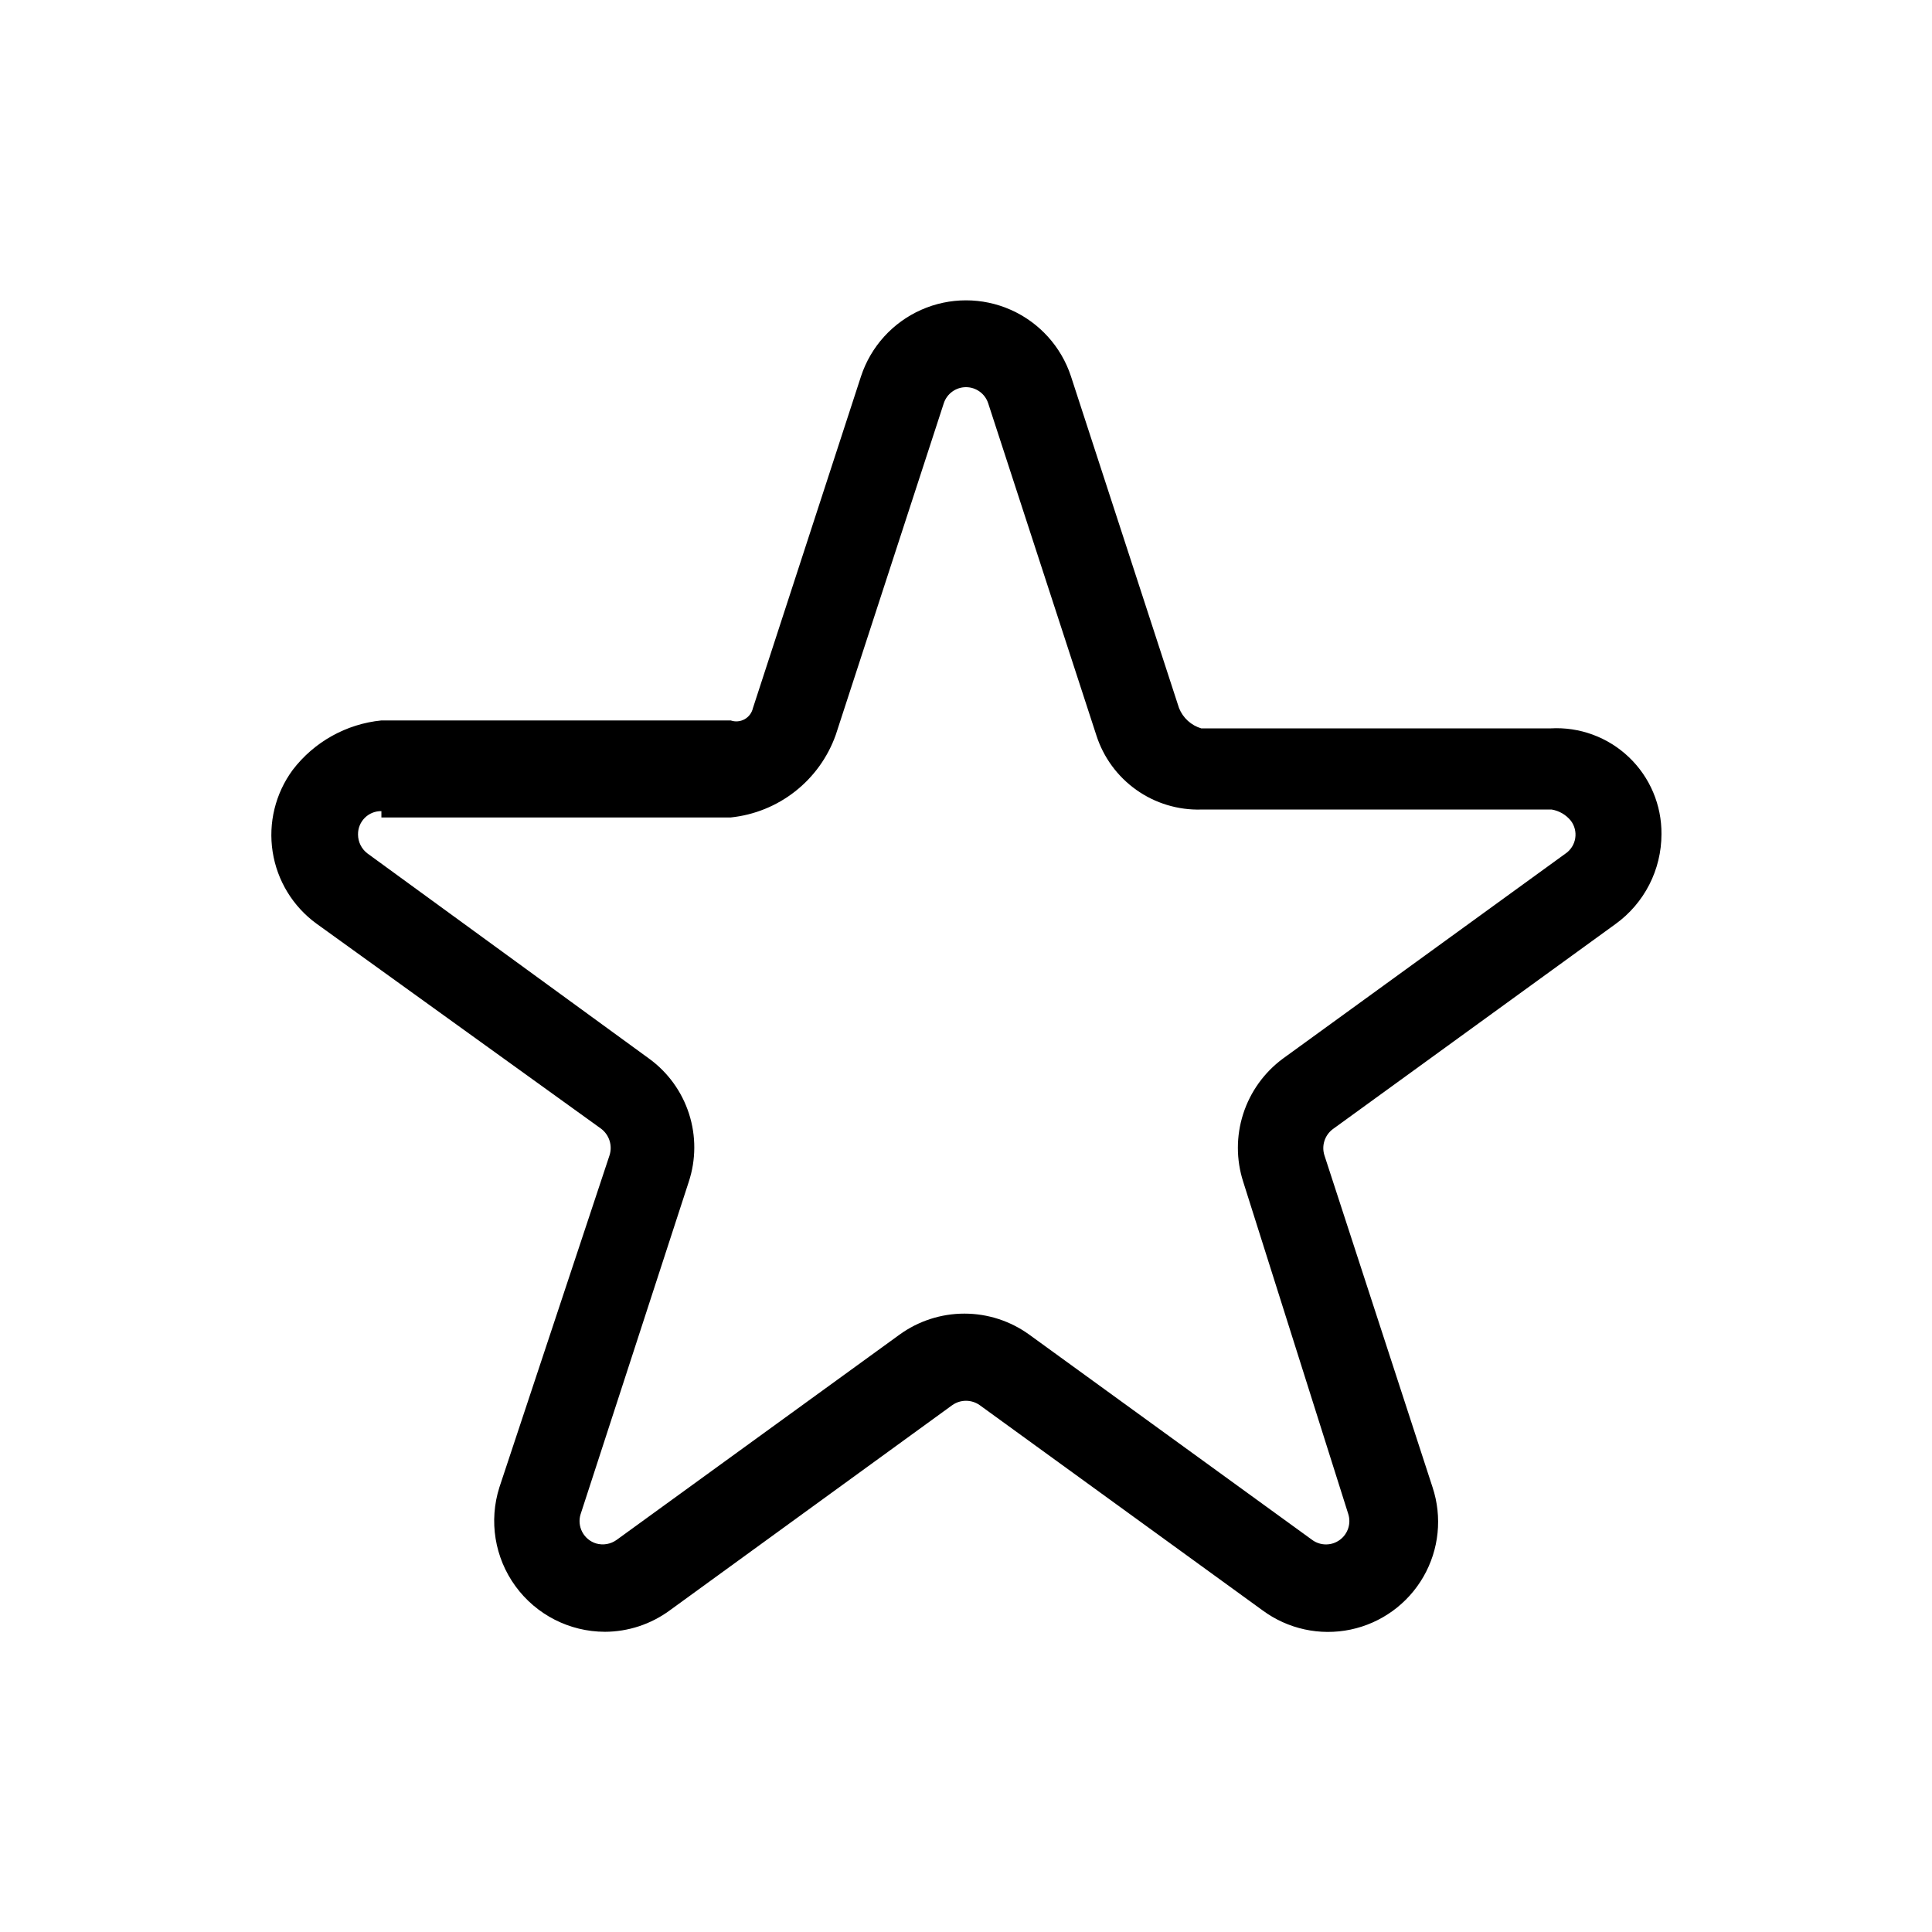 <?xml version="1.0" encoding="UTF-8"?>
<!-- Uploaded to: ICON Repo, www.svgrepo.com, Generator: ICON Repo Mixer Tools -->
<svg fill="#000000" width="800px" height="800px" version="1.1" viewBox="144 144 512 512" xmlns="http://www.w3.org/2000/svg">
 <path d="m304.27 576.44c-9.363-0.027-18.152-4.512-23.668-12.082-5.516-7.566-7.094-17.309-4.25-26.23l29.18-87.957c0.824-2.574-0.059-5.387-2.207-7.031l-75.465-54.367c-6.25-4.555-10.426-11.414-11.609-19.055-1.184-7.644 0.73-15.441 5.312-21.672 5.68-7.441 14.195-12.191 23.512-13.121h92.574c1.211 0.422 2.543 0.305 3.664-0.312 1.121-0.621 1.926-1.691 2.215-2.941l28.652-87.957c2.59-7.856 8.379-14.25 15.941-17.605 7.559-3.356 16.188-3.356 23.75 0 7.559 3.356 13.352 9.75 15.938 17.605l28.652 87.957h0.004c1.039 2.59 3.203 4.562 5.875 5.356h92.578c7.68-0.438 15.199 2.328 20.77 7.641 5.566 5.309 8.688 12.688 8.617 20.383 0.004 9.438-4.527 18.301-12.176 23.824l-74.941 54.371c-2.129 1.609-3.012 4.383-2.203 6.926l28.652 87.957c2.613 7.894 1.734 16.523-2.418 23.727-4.148 7.203-11.172 12.297-19.309 14-8.137 1.703-16.613-0.148-23.301-5.082l-74.941-54.371c-2.195-1.574-5.152-1.574-7.348 0l-74.836 54.371c-4.992 3.668-11.02 5.652-17.215 5.668zm-59.195-217.48c-1.652-0.031-3.242 0.613-4.41 1.781-1.168 1.168-1.812 2.758-1.785 4.41 0 1.98 0.934 3.848 2.519 5.039l74.629 54.367c4.984 3.625 8.684 8.742 10.57 14.609 1.887 5.867 1.859 12.184-0.074 18.035l-28.652 88.062-0.004-0.004c-0.492 1.574-0.336 3.277 0.434 4.734 0.77 1.461 2.086 2.551 3.66 3.035 1.867 0.543 3.883 0.195 5.457-0.945l74.941-54.371c5.004-3.633 11.031-5.59 17.215-5.59s12.211 1.957 17.215 5.59l74.941 54.371c2.172 1.598 5.125 1.609 7.305 0.023 2.184-1.582 3.09-4.391 2.246-6.949l-27.812-87.957c-1.891-5.856-1.891-12.156-0.008-18.012 1.883-5.856 5.555-10.973 10.5-14.633l74.941-54.371 0.004 0.004c1.367-0.949 2.289-2.418 2.547-4.066 0.258-1.645-0.168-3.324-1.184-4.648-1.27-1.555-3.059-2.602-5.039-2.938h-92.891c-6.148 0.176-12.188-1.652-17.207-5.215-5.016-3.559-8.742-8.656-10.605-14.516l-28.656-87.957c-0.84-2.535-3.207-4.246-5.875-4.246-2.672 0-5.039 1.711-5.879 4.246l-28.652 87.957h-0.004c-2.102 5.891-5.832 11.066-10.754 14.93-4.922 3.863-10.836 6.254-17.059 6.898h-92.574z"/>
</svg>